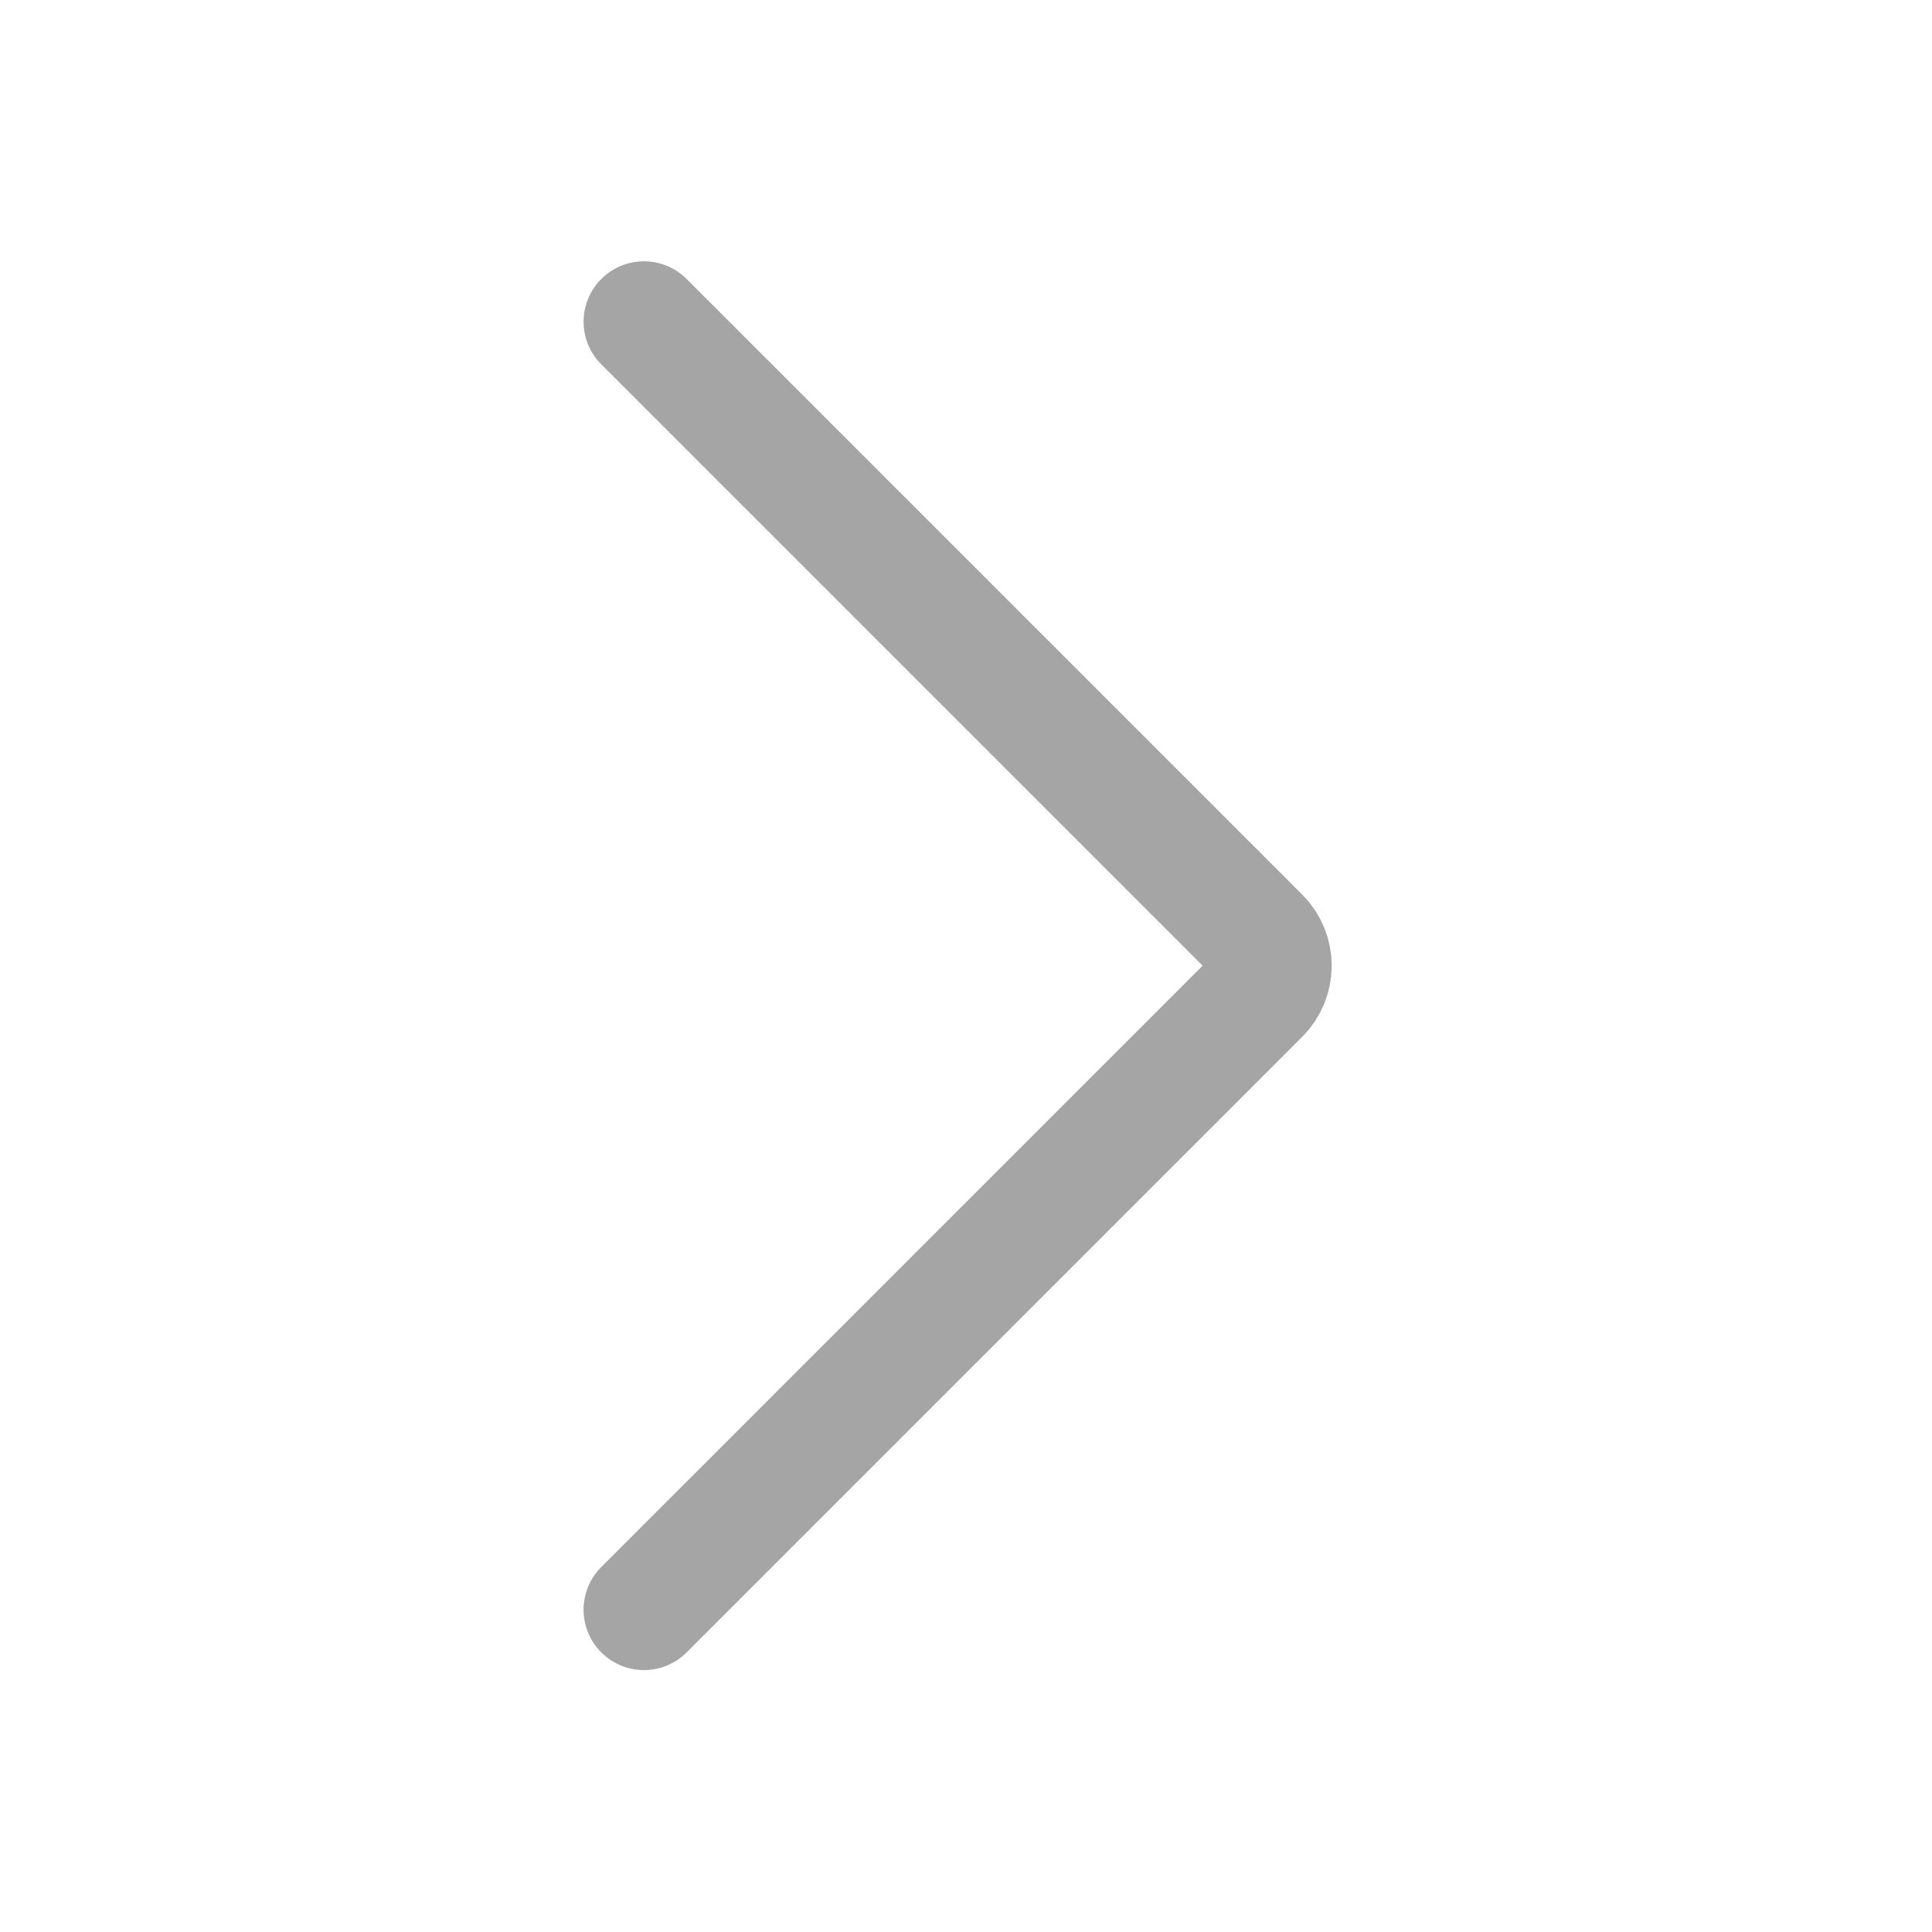 <svg width="16" height="16" viewBox="0 0 16 16" fill="none" xmlns="http://www.w3.org/2000/svg">
<path d="M5.333 2.664L10.431 7.762C10.561 7.892 10.561 8.103 10.431 8.233L5.333 13.331" stroke="#A5A5A5" stroke-linecap="round"/>
</svg>
